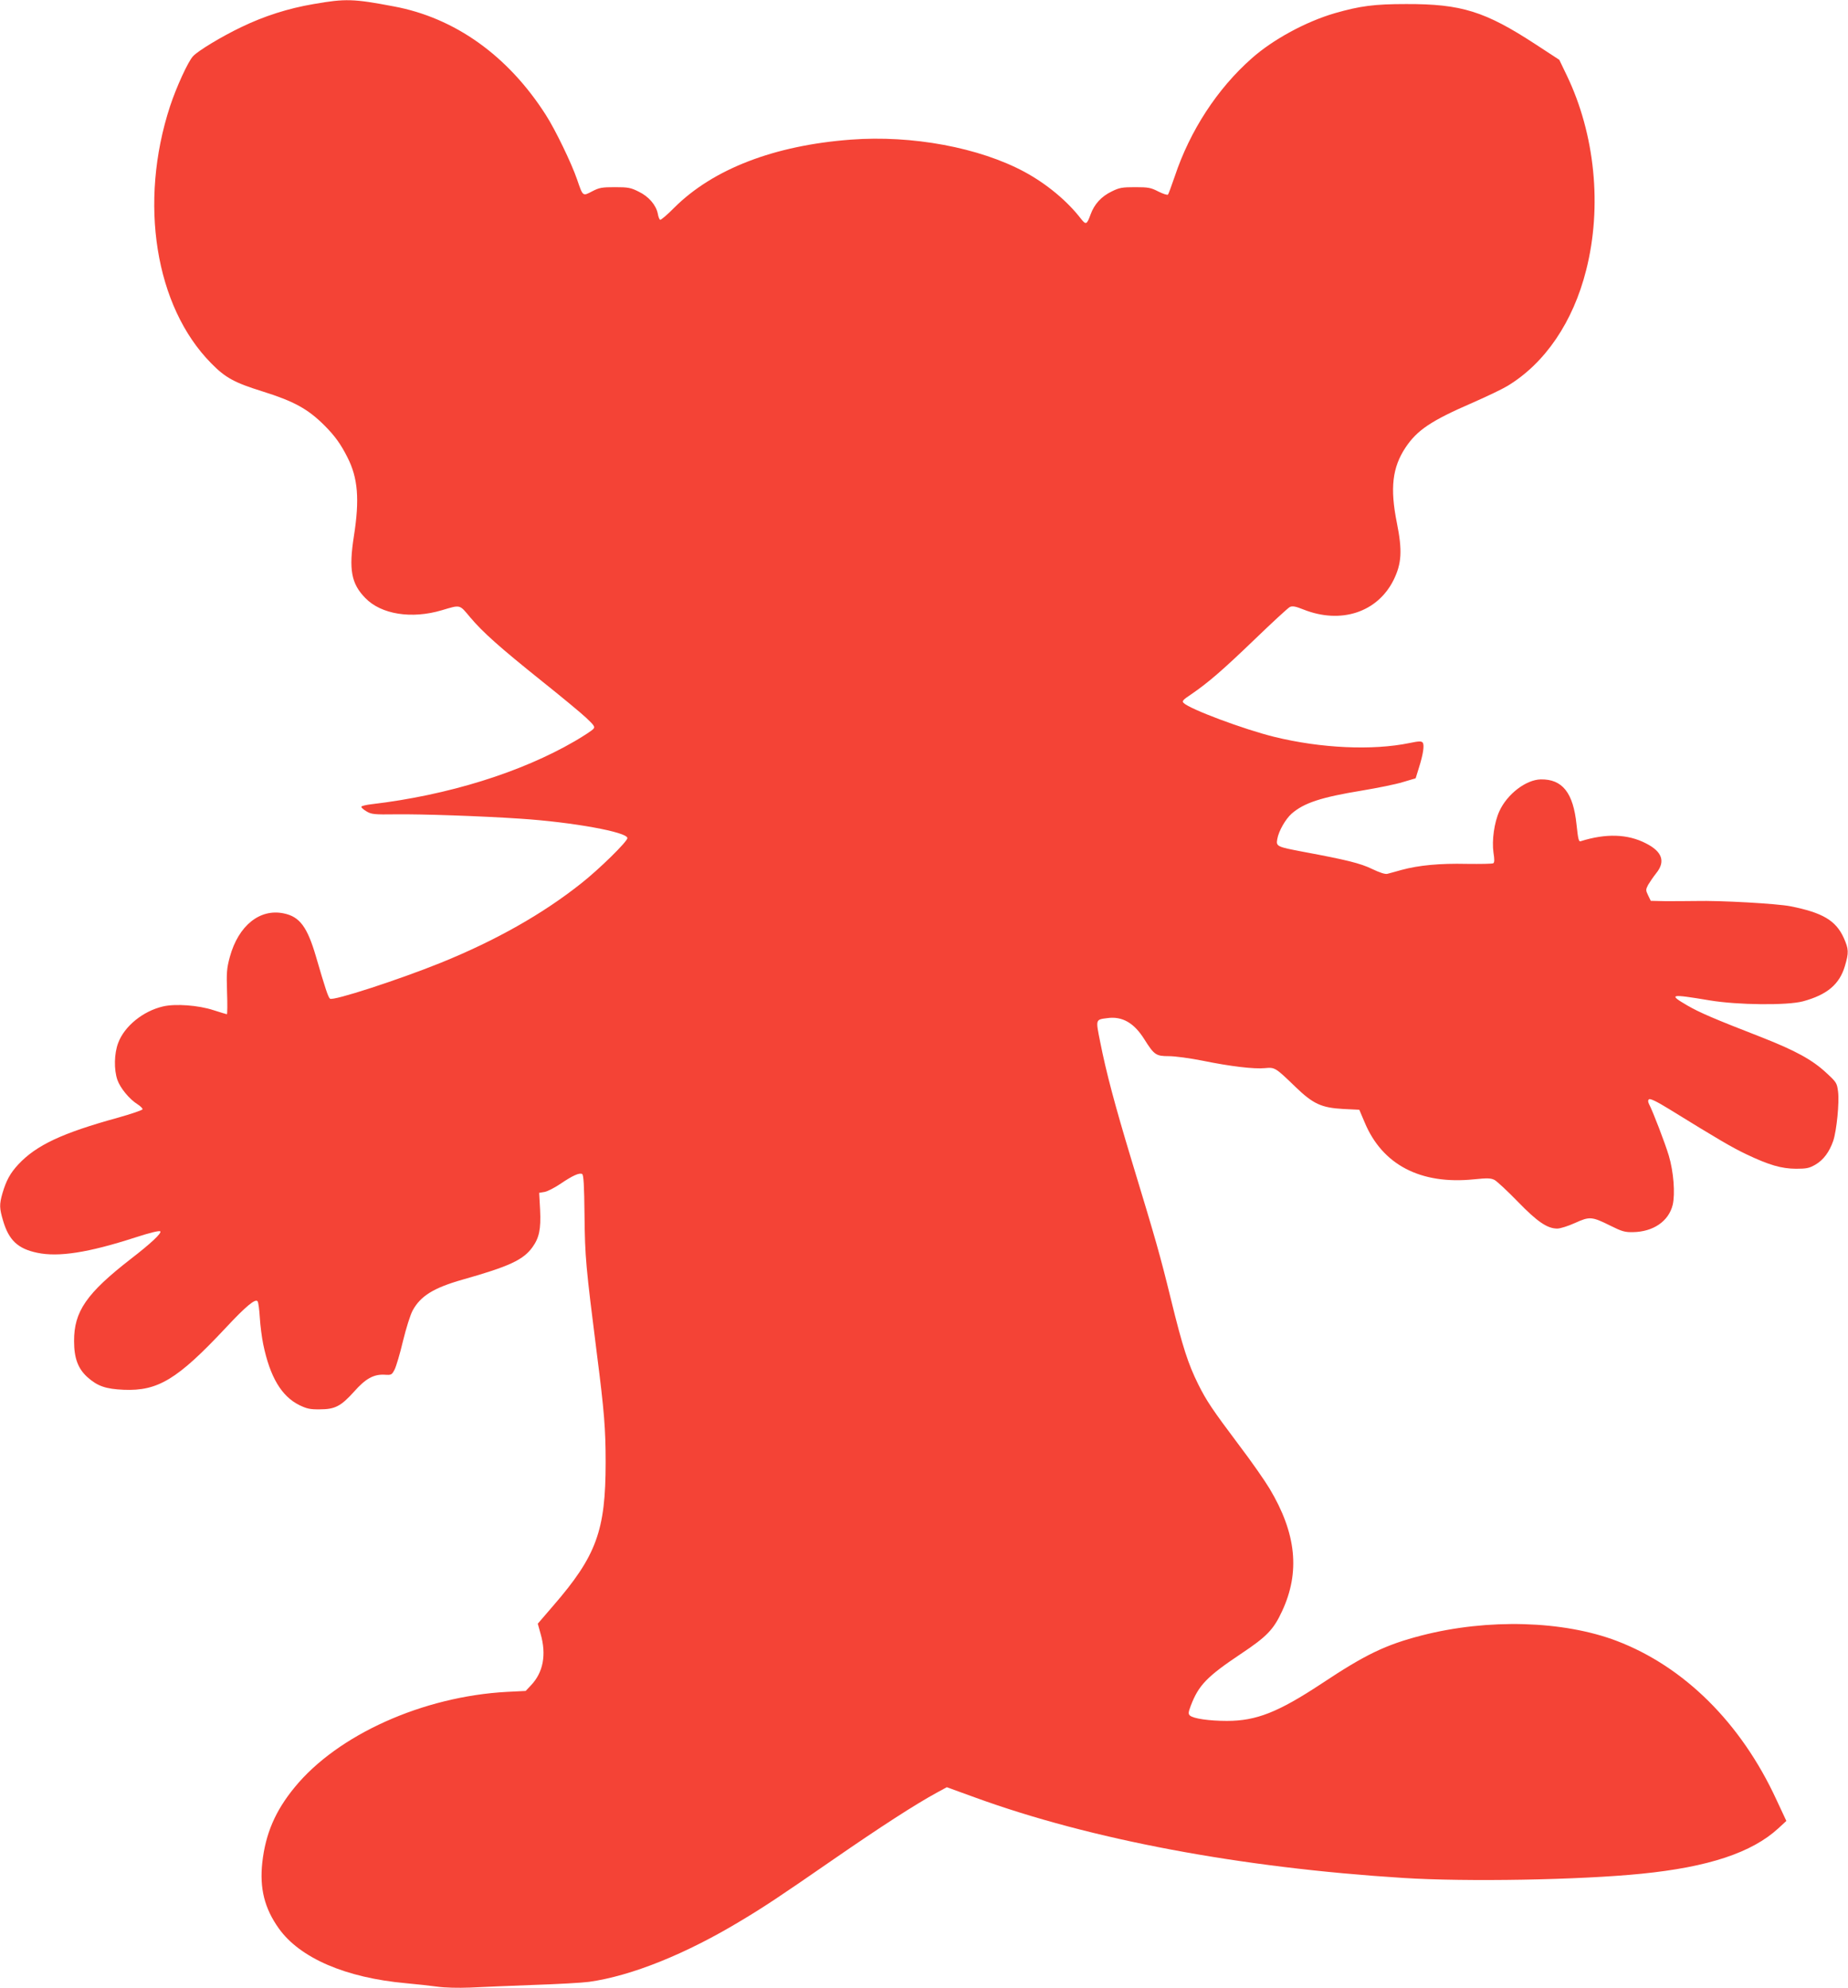 <?xml version="1.0" standalone="no"?>
<!DOCTYPE svg PUBLIC "-//W3C//DTD SVG 20010904//EN"
 "http://www.w3.org/TR/2001/REC-SVG-20010904/DTD/svg10.dtd">
<svg version="1.0" xmlns="http://www.w3.org/2000/svg"
 width="1190pt" height="1280pt" viewBox="0 0 1190 1280"
 preserveAspectRatio="xMidYMid meet">
<g transform="translate(0,1280) scale(0.1,-0.1)"
fill="#f44336" stroke="none">
<path d="M2020 12774 c-165 -28 -320 -78 -465 -148 -126 -60 -280 -153 -312
-188 -32 -34 -107 -198 -148 -322 -203 -620 -96 -1290 265 -1655 91 -93 150
-125 330 -181 204 -64 293 -113 400 -220 66 -66 105 -120 148 -206 67 -132 78
-269 41 -505 -34 -217 -17 -307 73 -399 102 -106 299 -137 493 -79 122 36 112
39 183 -46 82 -97 190 -193 462 -411 123 -98 251 -204 284 -235 52 -49 59 -59
47 -72 -7 -9 -60 -44 -118 -78 -347 -202 -818 -349 -1311 -407 -34 -4 -64 -11
-65 -16 -1 -6 14 -19 33 -30 32 -19 49 -21 190 -19 166 2 546 -11 800 -28 335
-22 690 -86 690 -125 0 -22 -181 -200 -298 -292 -248 -197 -549 -367 -904
-511 -273 -110 -694 -247 -713 -231 -12 10 -30 64 -90 270 -56 192 -105 258
-207 279 -155 33 -293 -79 -348 -280 -20 -74 -22 -100 -18 -226 3 -79 2 -143
-1 -143 -3 0 -42 12 -86 26 -97 32 -246 43 -326 24 -128 -30 -248 -127 -288
-235 -26 -68 -28 -172 -5 -238 18 -52 78 -125 130 -157 19 -12 33 -27 32 -32
-2 -6 -73 -30 -158 -54 -360 -99 -526 -177 -642 -301 -53 -57 -78 -104 -102
-185 -21 -73 -20 -97 4 -178 37 -125 95 -180 220 -206 137 -29 329 1 629 98
95 31 157 46 163 40 11 -11 -62 -79 -189 -177 -286 -222 -367 -339 -366 -530
0 -109 25 -176 85 -231 66 -59 119 -77 235 -82 220 -9 345 67 653 395 134 144
196 195 209 174 5 -7 11 -54 14 -104 3 -51 13 -128 22 -172 44 -212 118 -335
233 -392 48 -23 69 -28 132 -27 98 0 136 21 220 114 74 84 127 113 197 109 43
-3 46 -1 64 33 10 20 35 103 54 184 20 82 47 168 62 196 51 94 135 146 321
199 301 85 391 127 450 208 44 61 56 116 50 241 l-6 110 36 6 c19 4 64 27 101
52 78 53 122 73 140 63 9 -6 13 -73 15 -267 3 -270 8 -324 80 -894 47 -367 56
-482 56 -695 0 -440 -59 -602 -338 -924 l-99 -115 18 -65 c39 -135 17 -249
-62 -332 l-34 -36 -120 -6 c-541 -29 -1091 -276 -1368 -615 -124 -151 -187
-297 -208 -484 -18 -166 14 -295 107 -425 136 -190 430 -317 819 -352 66 -6
157 -16 201 -22 49 -7 133 -9 210 -6 71 4 255 11 408 17 154 5 316 14 359 20
273 38 627 180 986 398 142 85 246 154 580 385 314 217 537 361 677 437 l61
33 179 -65 c746 -272 1711 -453 2759 -519 409 -26 1138 -13 1535 27 431 43
711 136 881 292 l52 48 -65 139 c-227 491 -592 854 -1027 1020 -345 131 -830
145 -1257 35 -232 -60 -361 -122 -644 -310 -279 -184 -420 -240 -609 -240
-115 0 -218 15 -239 35 -11 10 -10 21 6 63 50 132 105 188 320 332 170 113
213 158 268 277 117 251 92 500 -81 789 -30 50 -116 174 -193 275 -177 236
-212 288 -266 396 -65 131 -100 238 -176 548 -72 293 -96 376 -255 900 -106
351 -162 561 -201 759 -29 145 -30 141 47 151 95 13 171 -30 237 -135 64 -102
76 -110 158 -110 41 0 136 -13 217 -29 180 -37 334 -55 403 -48 63 6 67 4 195
-120 115 -111 168 -135 308 -143 l104 -5 34 -80 c114 -275 361 -403 704 -368
88 9 109 8 133 -4 16 -9 83 -71 149 -139 127 -131 191 -174 255 -174 19 0 70
16 114 36 95 43 108 42 229 -18 72 -36 92 -42 144 -41 131 2 230 70 256 175
17 72 6 214 -25 318 -24 80 -103 286 -127 331 -7 15 -8 24 -1 31 7 7 48 -12
129 -62 321 -198 405 -247 497 -291 149 -71 227 -93 321 -94 69 0 86 4 126 27
51 30 89 81 114 153 22 66 40 247 31 317 -7 55 -10 60 -75 120 -91 85 -200
144 -416 229 -314 122 -401 160 -479 205 -125 73 -113 76 144 33 180 -30 499
-33 600 -6 155 42 235 109 270 227 26 88 25 109 -8 183 -51 111 -136 161 -342
202 -85 17 -451 38 -610 34 -58 -1 -147 -1 -198 -1 l-92 2 -17 35 c-16 33 -16
37 0 68 10 17 33 51 52 75 61 75 39 139 -66 192 -118 61 -258 65 -420 14 -13
-5 -17 13 -27 106 -21 206 -91 294 -230 292 -96 -2 -217 -95 -267 -205 -33
-72 -49 -187 -38 -266 7 -43 7 -64 -1 -69 -6 -4 -83 -5 -171 -4 -174 4 -310
-9 -420 -39 -38 -11 -80 -22 -91 -25 -14 -4 -50 8 -98 31 -76 37 -167 59 -440
110 -174 33 -180 35 -171 83 9 52 53 128 92 163 80 70 191 106 453 149 102 17
221 41 265 55 l81 24 21 68 c27 85 36 144 25 161 -8 11 -23 11 -86 -2 -237
-49 -570 -34 -871 40 -195 48 -543 178 -583 218 -12 12 -5 20 46 54 113 77
207 159 412 356 113 109 215 203 226 208 17 8 37 4 87 -16 241 -96 477 -19
581 190 52 106 57 189 21 368 -45 224 -29 357 56 485 75 112 164 172 429 287
94 41 196 90 227 109 242 146 423 412 507 746 104 409 57 876 -125 1254 l-48
100 -153 100 c-325 212 -477 260 -833 259 -205 0 -296 -12 -460 -59 -185 -54
-398 -169 -535 -291 -221 -195 -397 -465 -495 -759 -21 -60 -40 -114 -44 -118
-4 -4 -32 5 -62 20 -48 25 -65 28 -149 28 -84 0 -102 -3 -152 -28 -66 -32
-111 -81 -135 -147 -24 -66 -30 -69 -61 -30 -89 116 -222 226 -364 303 -291
157 -725 238 -1119 208 -493 -37 -887 -189 -1137 -438 -45 -46 -87 -81 -91
-78 -5 2 -12 20 -15 39 -11 55 -58 111 -123 142 -51 26 -69 29 -153 29 -84 0
-101 -3 -147 -27 -61 -32 -59 -34 -97 77 -36 105 -140 320 -201 415 -244 382
-586 626 -980 699 -258 49 -310 51 -515 15z"/>
</g>
</svg>
